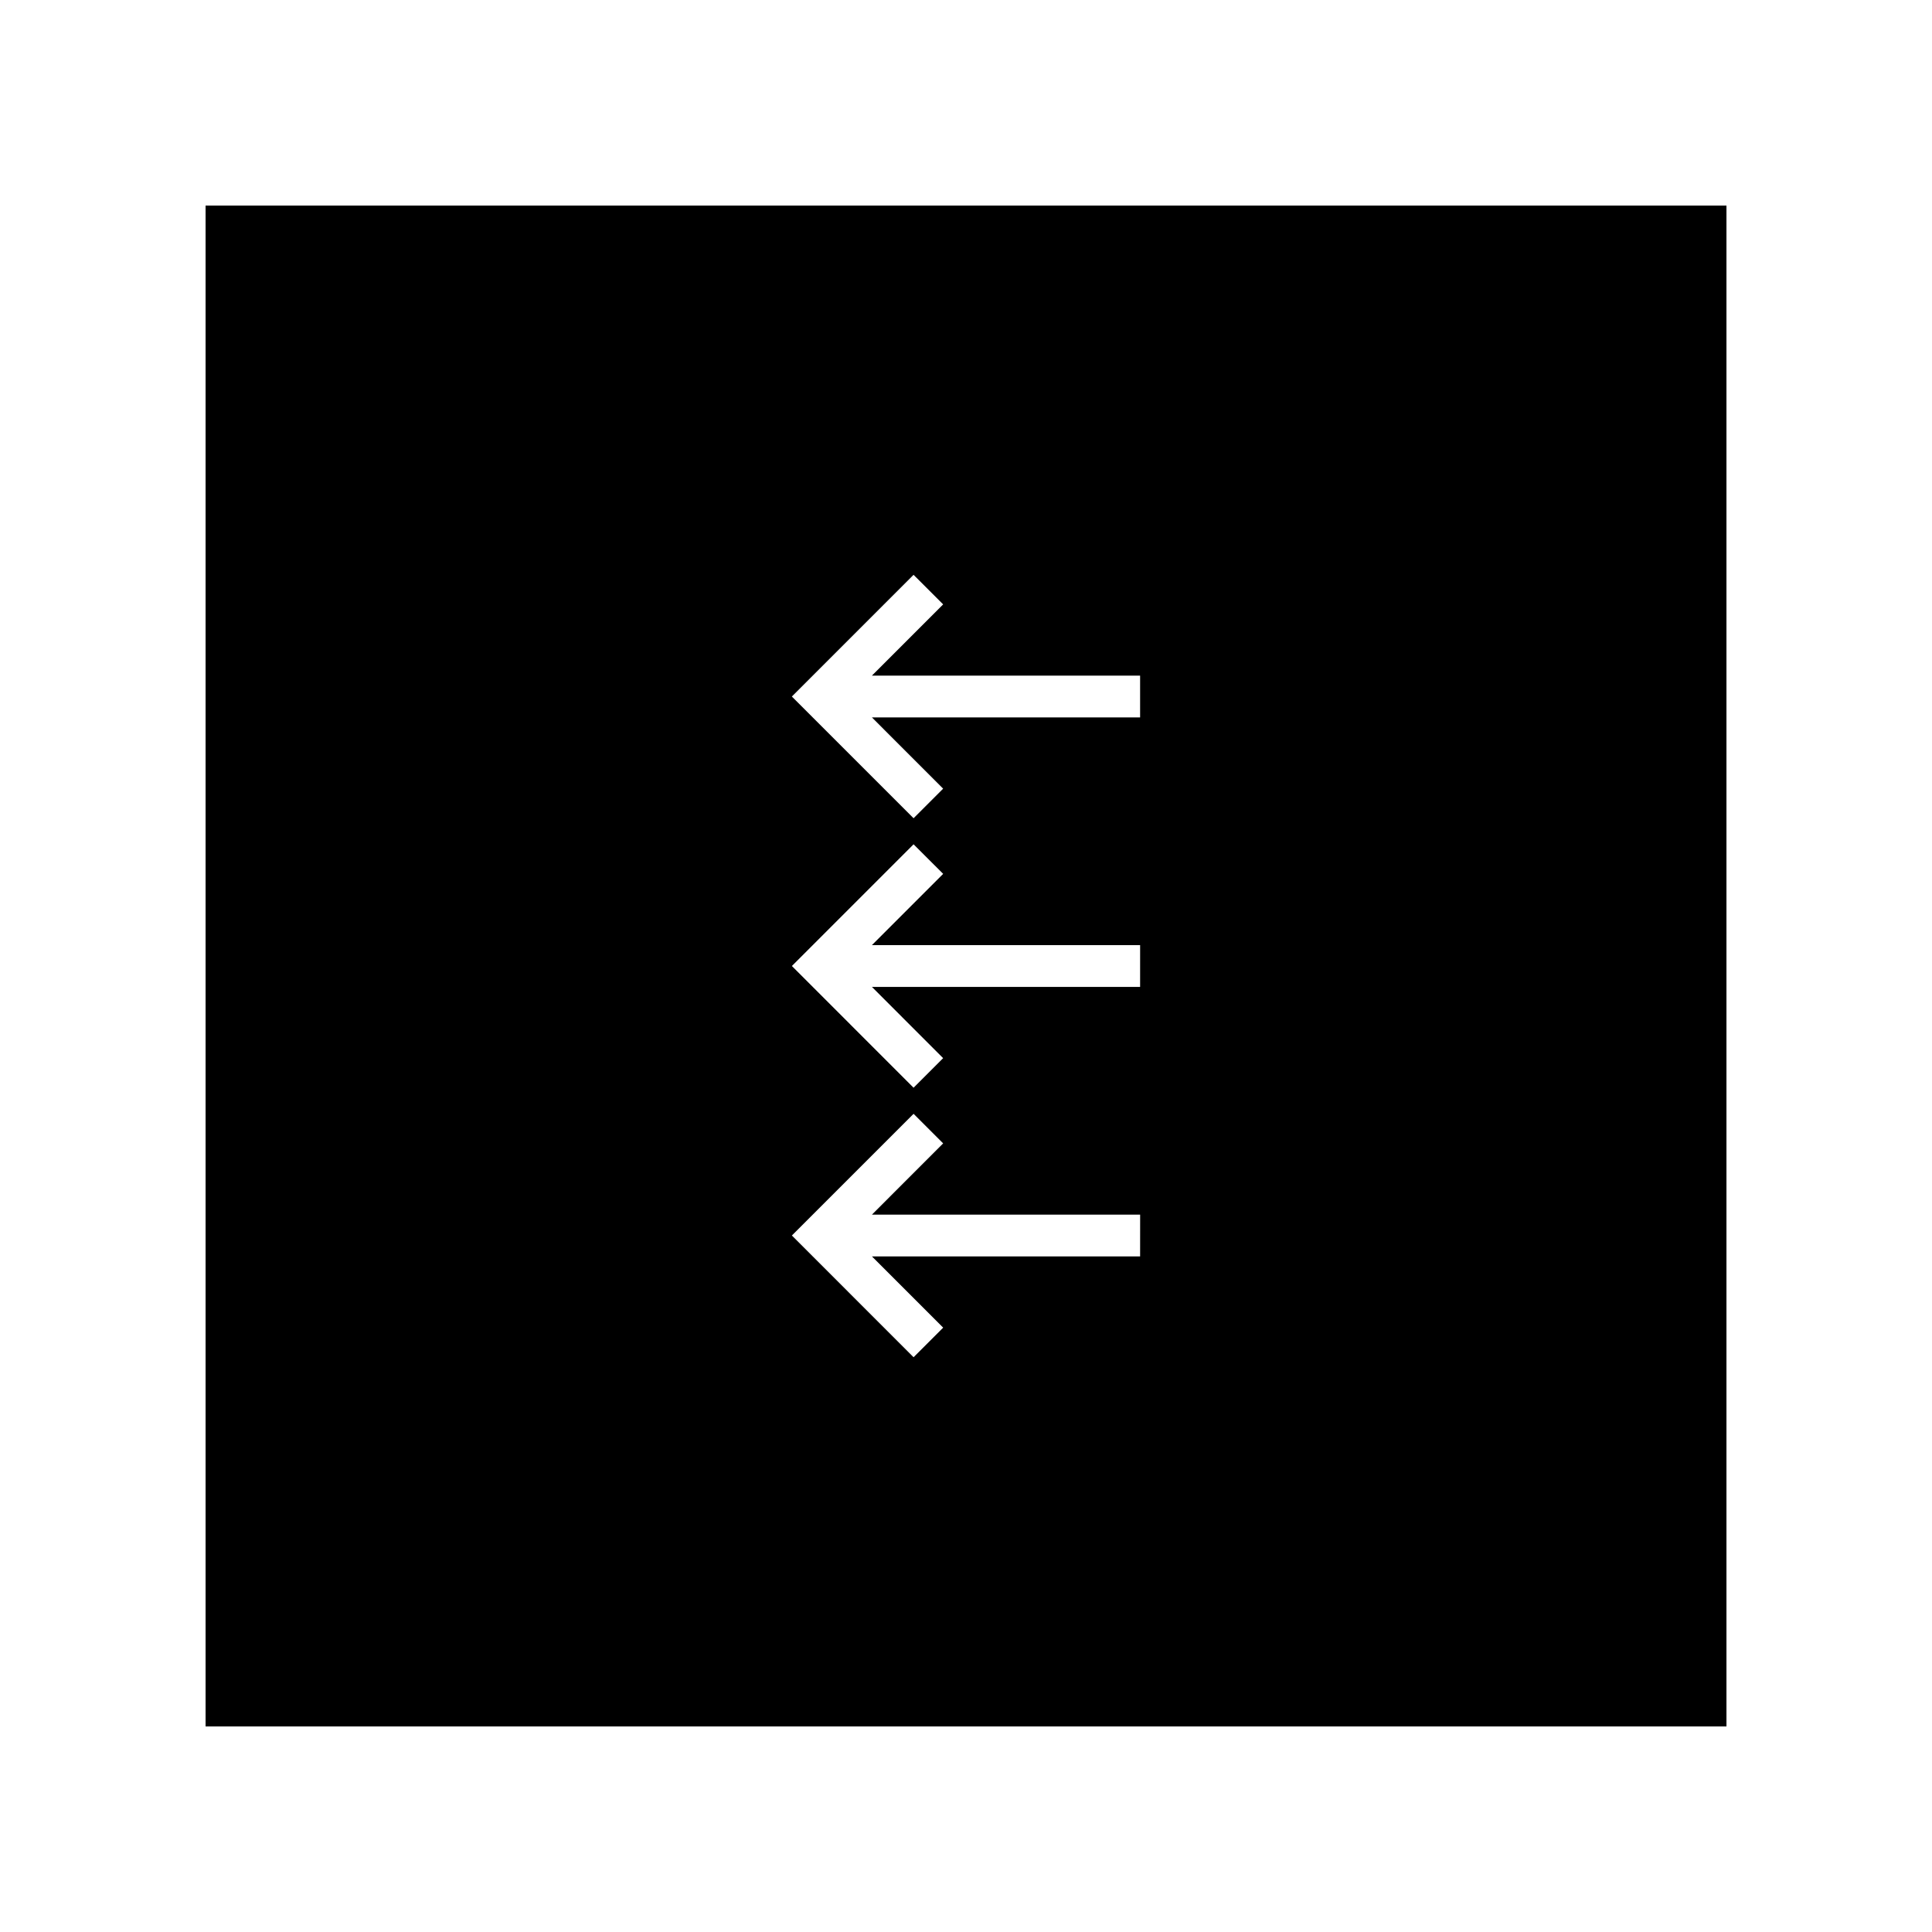 <?xml version="1.0" encoding="UTF-8"?>
<!-- Uploaded to: ICON Repo, www.svgrepo.com, Generator: ICON Repo Mixer Tools -->
<svg fill="#000000" width="800px" height="800px" version="1.1" viewBox="144 144 512 512" xmlns="http://www.w3.org/2000/svg">
 <path d="m198.48 198.48v403.05h403.05v-403.05zm247.66 278.48h-71.07l18.879 18.883-7.844 7.836-32.25-32.258 32.254-32.25 7.836 7.836-18.871 18.879h71.074c-0.008-0.008-0.008 11.074-0.008 11.074zm0-71.418h-71.07l18.871 18.879-7.836 7.836-32.25-32.254 32.25-32.254 7.844 7.836-18.879 18.883h71.074c-0.004-0.004-0.004 11.074-0.004 11.074zm0-71.418h-71.07l18.871 18.879-7.836 7.836-32.254-32.25 32.25-32.258 7.844 7.836-18.879 18.883h71.074v11.074z"/>
</svg>